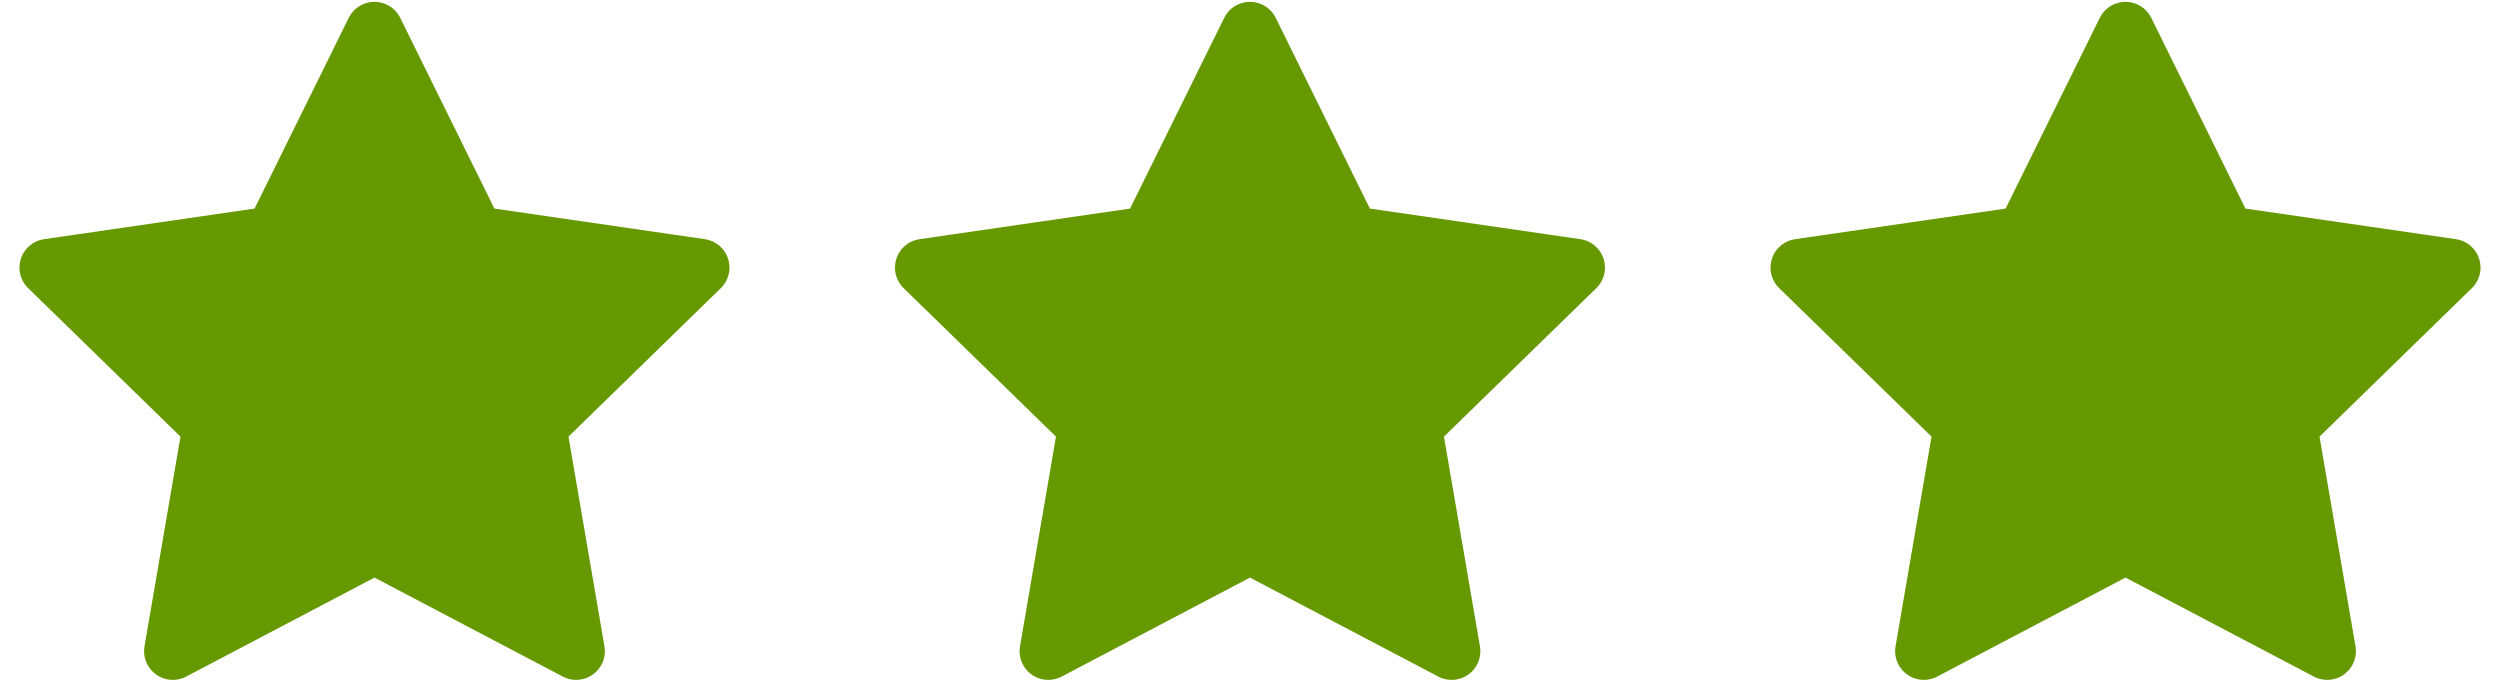 <svg width="128" height="34.904" version="1.1" viewBox="0 0 33.867 9.235" xmlns="http://www.w3.org/2000/svg"><g fill="#690" stroke="#690" stroke-linecap="round" stroke-linejoin="round"><path d="m5.073 0.414 1.366 2.767 3.054 0.444-2.21 2.154 0.522 3.042-2.732-1.436-2.732 1.436 0.522-3.042-2.21-2.154 3.054-0.444z" stop-color="#000000" stroke-width=".778"/><path d="m16.933 0.414 1.366 2.767 3.054 0.444-2.21 2.154 0.522 3.042-2.732-1.436-2.732 1.436 0.522-3.042-2.21-2.154 3.054-0.444z" stop-color="#000000" stroke-width=".778"/><path d="m28.794 0.414 1.366 2.767 3.054 0.444-2.21 2.154 0.522 3.042-2.732-1.436-2.732 1.436 0.522-3.042-2.21-2.154 3.054-0.444z" stop-color="#000000" stroke-width=".778"/></g></svg>
